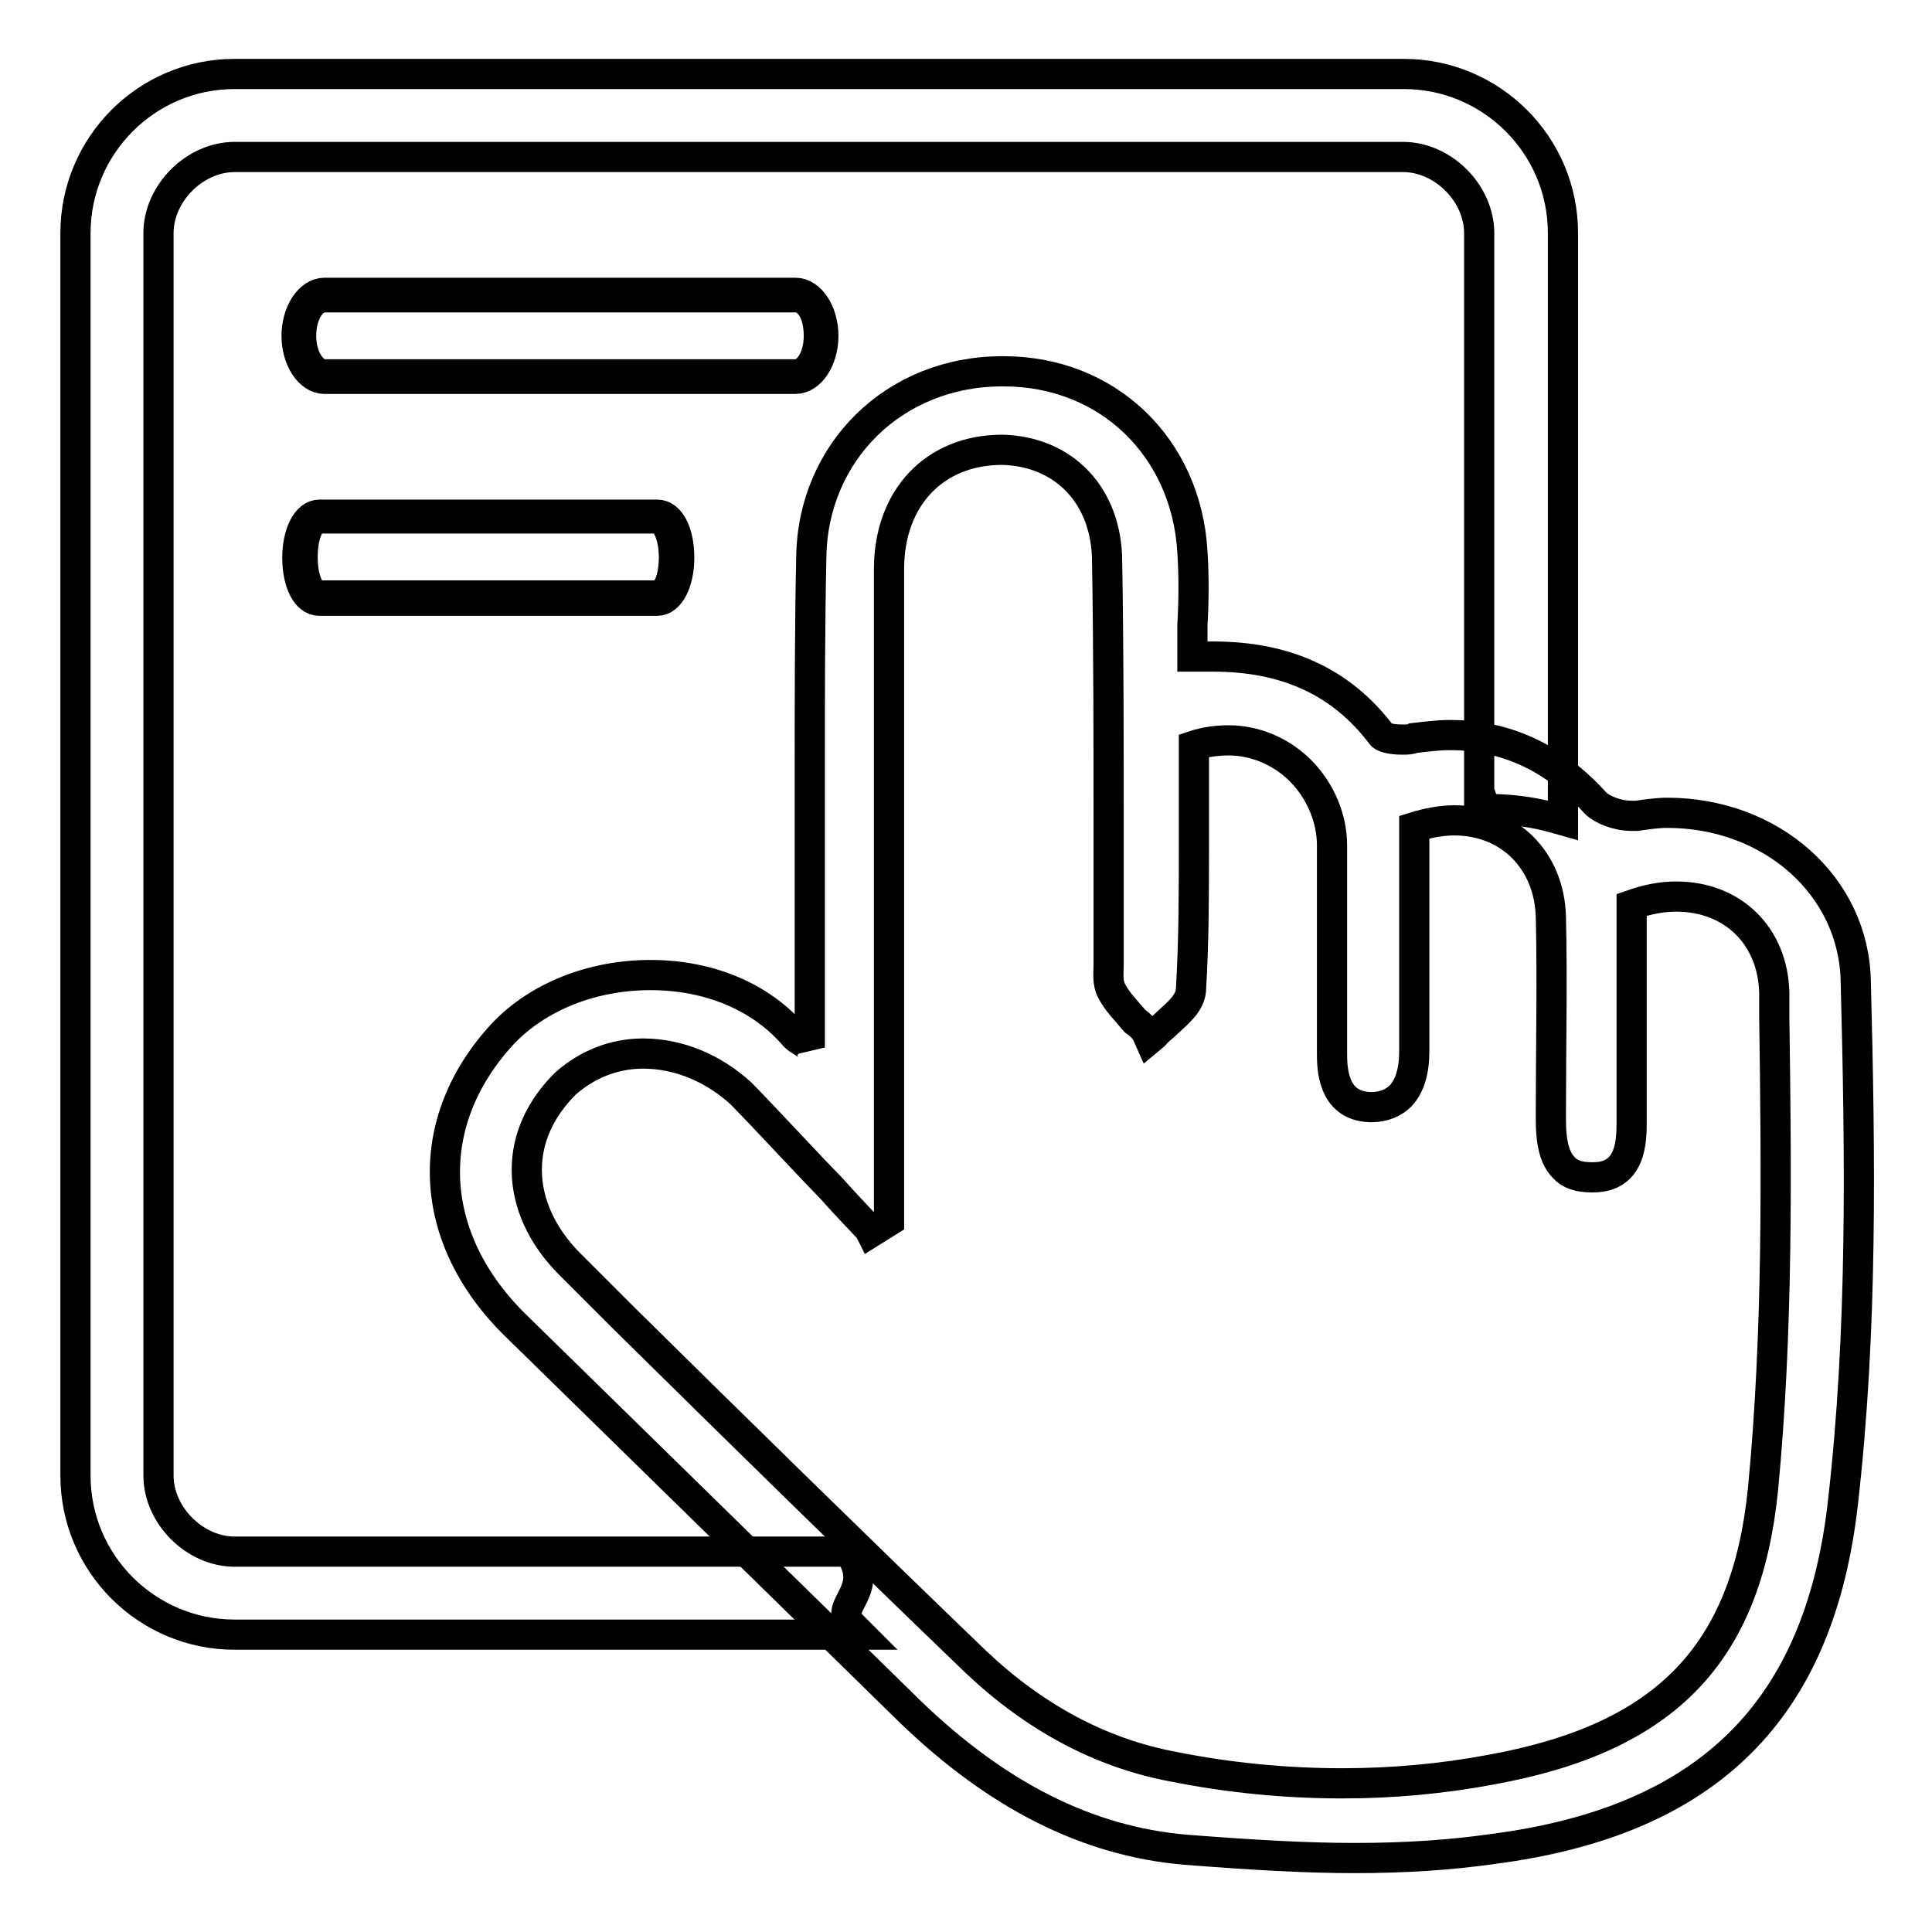 <?xml version="1.0" encoding="utf-8"?>
<!-- Svg Vector Icons : http://www.onlinewebfonts.com/icon -->
<!DOCTYPE svg PUBLIC "-//W3C//DTD SVG 1.1//EN" "http://www.w3.org/Graphics/SVG/1.1/DTD/svg11.dtd">
<svg version="1.1" xmlns="http://www.w3.org/2000/svg" xmlns:xlink="http://www.w3.org/1999/xlink" x="0px" y="0px" viewBox="0 0 256 256" enable-background="new 0 0 256 256" xml:space="preserve">
<g> <path stroke-width="4" fill-opacity="0" stroke="#000000"  d="M31.1,216.6c-11.6,0-21.1-9.4-21.1-21.1V30.9c0-11.6,9.4-21.1,21.1-21.1H186c11.6,0,21.1,9.4,21.1,21.1 v77.8l-0.7-0.2c-3.1-0.9-6.1-1.3-9.4-1.3h-0.2l-0.2-0.6h-0.6V30.9c0-5.3-4.8-10.1-10.1-10.1H31.1c-5.3,0-10.1,4.8-10.1,10.1v164.6 c0,5.3,4.8,10.1,10.1,10.1h81.3l0.2,0.2c2,2.8,0.9,4.8,0.2,6.2c-0.7,1.3-1.1,2.2,0.2,3.5l1.1,1.1H31.1z"/> <path stroke-width="4" fill-opacity="0" stroke="#000000"  d="M43,50.2c-2,0-3.7-2.6-3.7-5.7c0-3.1,1.7-5.7,3.7-5.7h62.4c2,0,3.7,2.6,3.7,5.7c0,3.1-1.7,5.7-3.7,5.7H43 L43,50.2z"/> <path stroke-width="4" fill-opacity="0" stroke="#000000"  d="M105.4,39.4H43c-1.7,0-3.1,2.2-3.1,5.1c0,2.9,1.5,5.1,3.1,5.1h62.4c1.7,0,3.1-2.2,3.1-5.1 C108.5,41.6,107.3,39.4,105.4,39.4z M42.3,79.6c-1.7,0-2.9-2.4-2.9-5.7s1.3-5.7,2.9-5.7h44.8c1.7,0,2.9,2.4,2.9,5.7 s-1.3,5.7-2.9,5.7H42.3z"/> <path stroke-width="4" fill-opacity="0" stroke="#000000"  d="M87.1,68.7H42.3c-1.3,0-2.2,2.2-2.2,5.1c0,2.9,0.9,5.1,2.2,5.1h44.8c1.3,0,2.2-2.2,2.2-5.1 C89.3,70.9,88.2,68.7,87.1,68.7z M179.5,246.2c-6.4,0-13.4-0.4-22.4-1.1c-13-1.1-25-7.2-36.5-18.3l-52.1-51 c-12.1-11.7-12.7-27.2-1.8-38.9c4.6-4.8,11.7-7.7,19.5-7.7s14.7,2.9,19.1,8.1c0.2,0.2,0.6,0.5,1.3,0.9c0.2,0.2,0.6,0.4,0.7,0.6 v-24.6v-12.1c0-9.4,0-18.9,0.2-28.3c0.2-13.9,11-24.6,25.3-24.6h0.2c13.8,0,24.2,10.1,25,23.9c0.2,3.1,0.2,6.4,0,9.7v4.2h2.8 c9.5,0,16.9,3.3,22.2,10.3c0.2,0.4,1.3,0.7,2.8,0.7c0.6,0,1.1,0,1.5-0.2c1.7-0.2,3.3-0.4,4.8-0.4c7.3,0,13.8,2.9,19.3,9 c0.9,0.9,2.9,1.7,4.8,1.7h0.7c1.3-0.2,2.8-0.4,4-0.4c13.8,0,24.8,9.7,25,22.4c0.6,23.3,0.9,46.2-1.7,69 c-3.1,27.5-17.8,42.2-46.4,45.9C192.2,245.8,186.2,246.2,179.5,246.2L179.5,246.2z M85.2,139.6c-3.9,0-7.5,1.5-10.3,4 c-3.3,3.3-5.1,7.2-5.1,11.4c0,4.4,2,8.8,5.7,12.5l7,7c15.2,15,31,30.5,46.8,45.7c7.7,7.3,16.5,12.1,26.2,13.9 c7.5,1.5,15,2.2,22.4,2.2c6.6,0,13.2-0.6,19.6-1.8c23.3-4.2,33.9-15.4,36.1-37.1c2-20.7,1.8-42,1.5-62.6v-3.3 c-0.2-7.5-5.5-12.7-13-12.7c-2,0-3.9,0.4-5.9,1.1v28.6c0,2.6,0,7.5-5.1,7.5h-0.2c-1.7,0-2.9-0.4-3.7-1.3c-1.5-1.5-1.7-4.2-1.7-6.4 v-1.1c0-8.4,0.2-17.1,0-25.7c-0.2-7.5-5.5-12.8-12.8-12.8c-1.8,0-3.7,0.4-5.3,0.9v29.7c0,2.6-0.6,4.6-1.8,5.9 c-0.9,0.9-2.2,1.5-3.9,1.5h-0.2c-5-0.2-5-5.3-5-7.2v-12.1V112c0-3.5-1.5-7.2-4.2-9.9c-2.6-2.6-6.1-4-9.5-4c-1.5,0-3.1,0.2-4.6,0.7 V112c0,6.2,0,12.8-0.4,19.3c-0.2,1.7-1.7,2.9-3.1,4.2c-0.6,0.6-1.3,1.1-1.8,1.7l-0.6,0.5l-0.4-0.9c-0.4-0.6-0.9-1.1-1.5-1.5 c-1.1-1.3-2.4-2.6-3.1-4c-0.6-1.1-0.4-2.4-0.4-3.5v-1.5v-16c0-11.7,0-23.9-0.2-35.8c0-8.8-5.7-14.7-13.9-14.9c-9,0-15,6.4-15,15.8 v86.4l-2.4,1.5l-0.2-0.4c-1.7-1.8-3.5-3.7-5.1-5.5c-3.9-4-7.9-8.4-11.9-12.5C94.6,141.6,90,139.6,85.2,139.6L85.2,139.6z"/></g>
</svg>